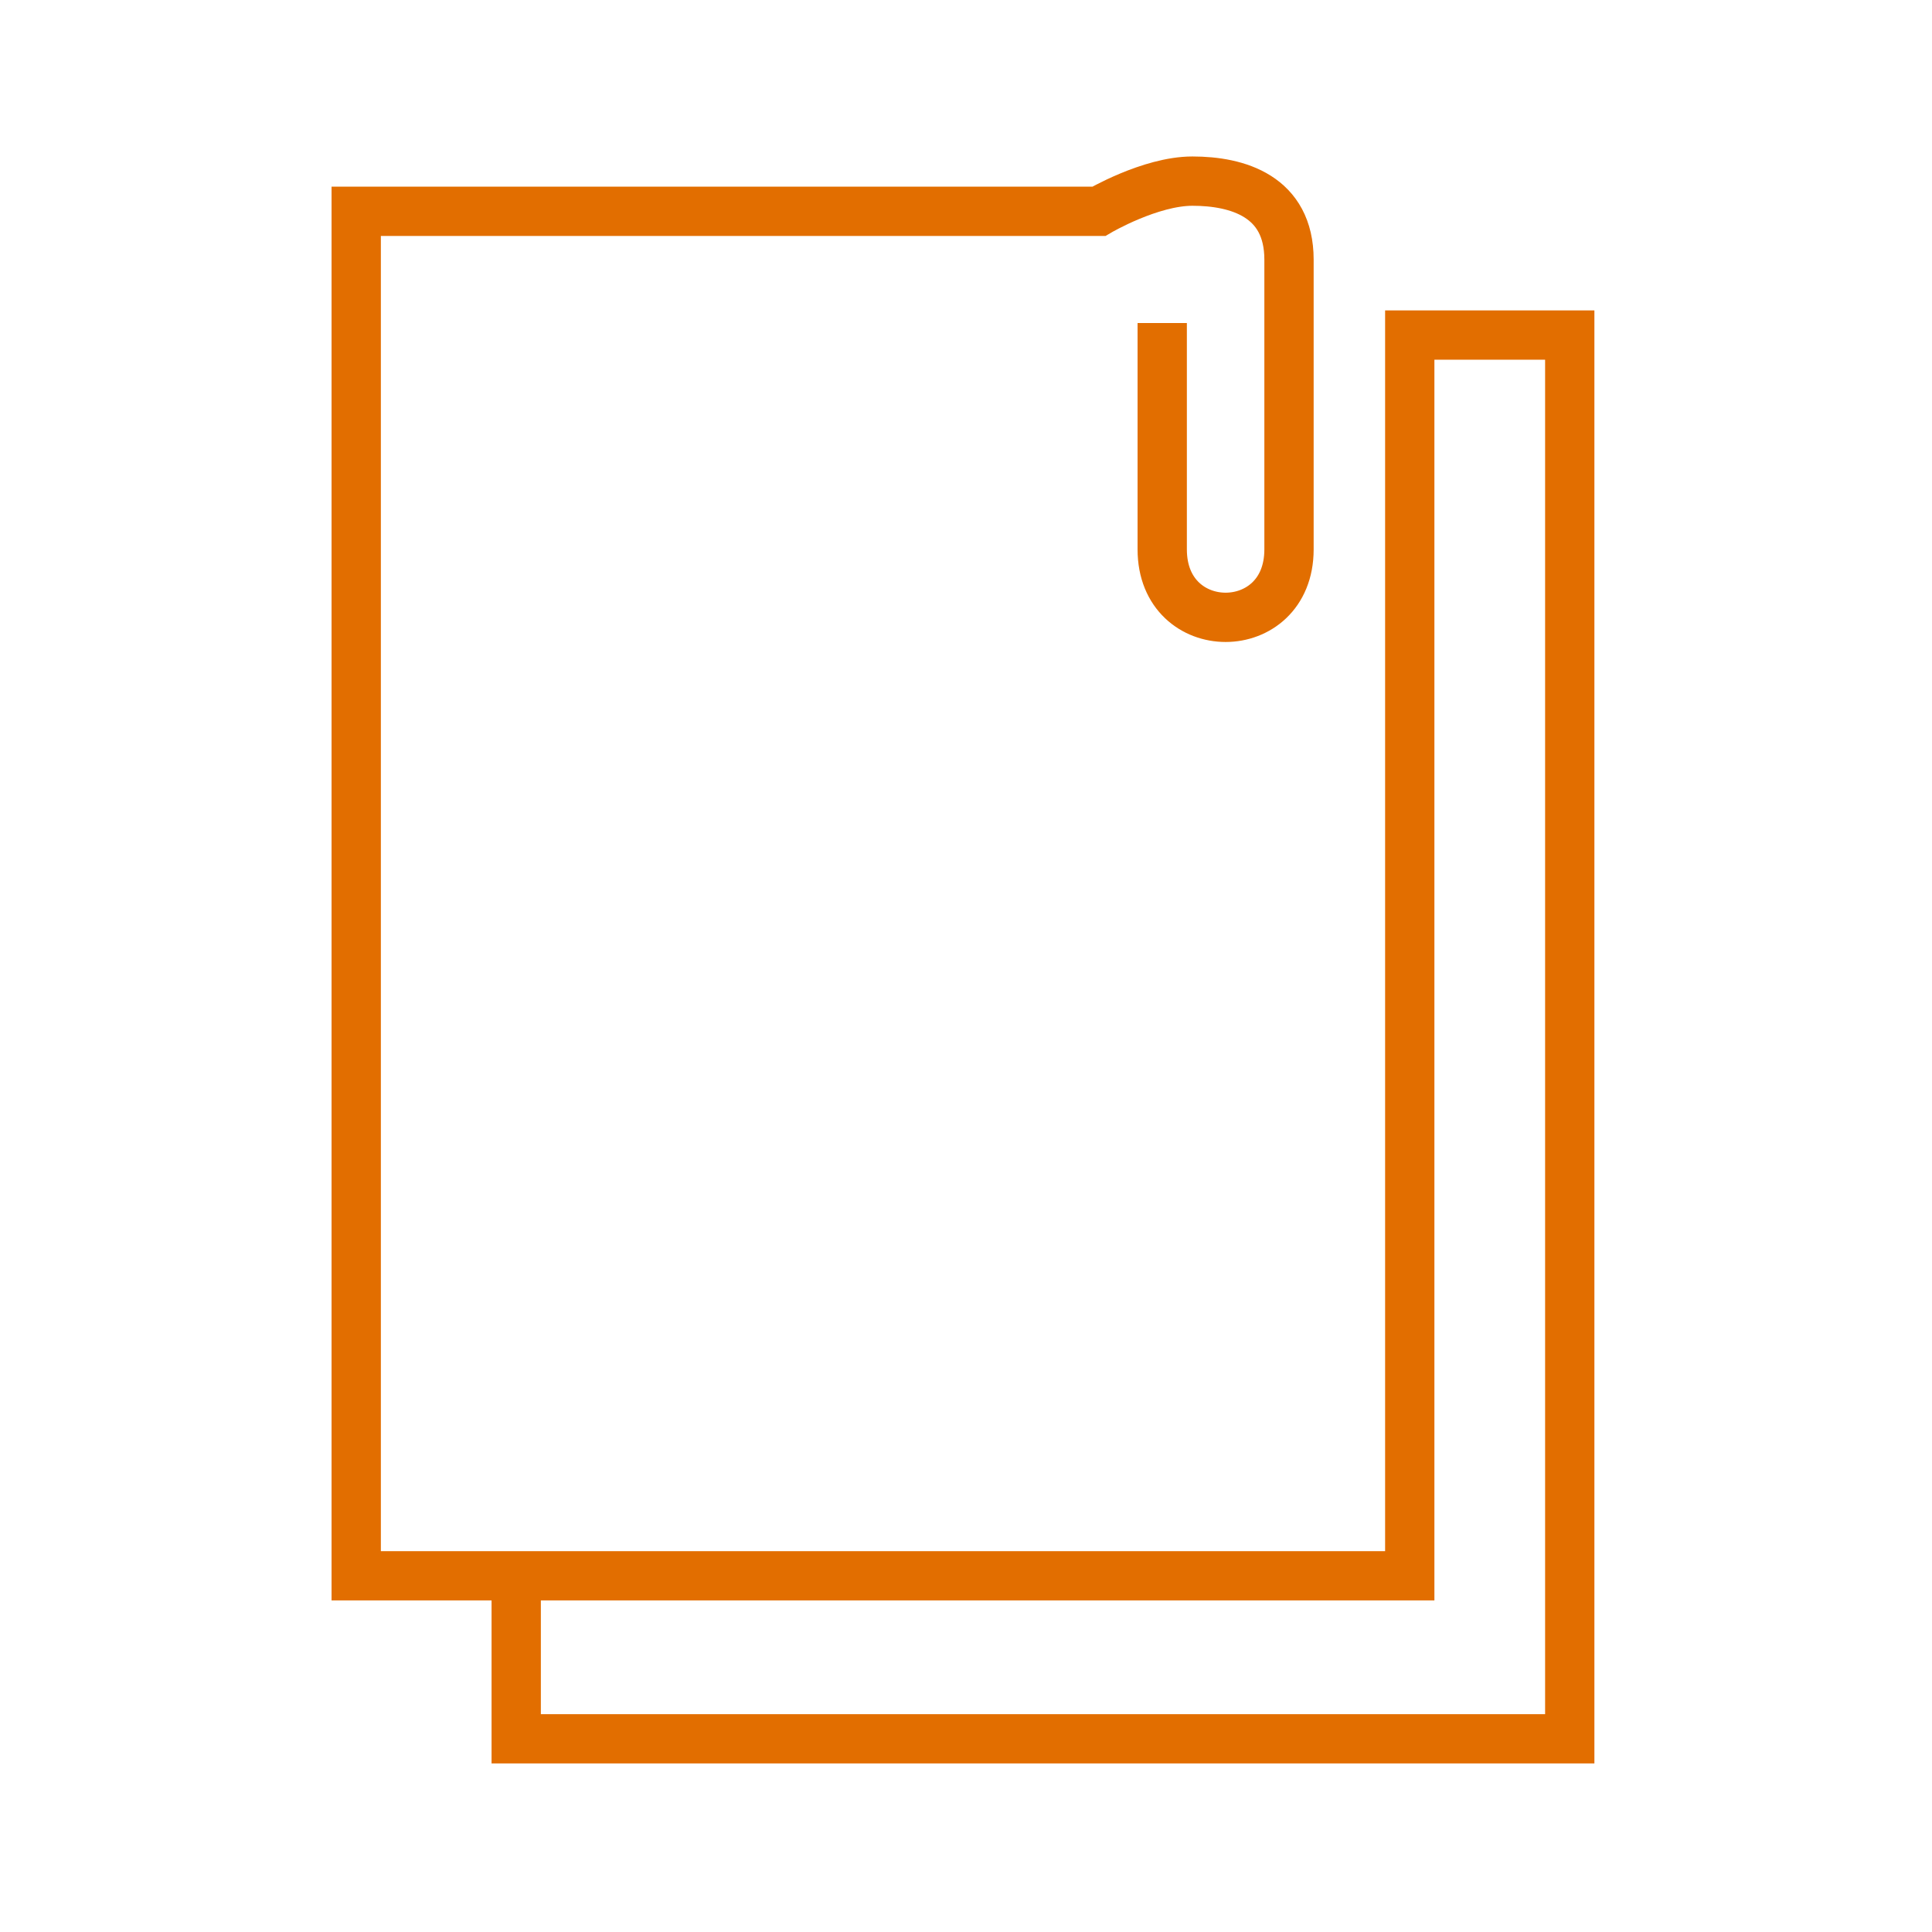 <svg width="64" height="64" viewBox="0 0 64 64" fill="none" xmlns="http://www.w3.org/2000/svg">
<path d="M38.5 10.7C38.5 10.7 38.5 15.9 38.5 18.2C38.5 21.2 42.7 21.2 42.7 18.2C42.7 15.9 42.7 9.2 42.7 8.6C42.7 6.5 41 6 39.5 6C38.1 6 36.4 7 36.4 7H11.8V52.2H46.7V11.1H52V57.6H17.1V52.3" stroke="#E26E00" stroke-width="1.633" stroke-miterlimit="10"/>
</svg>
